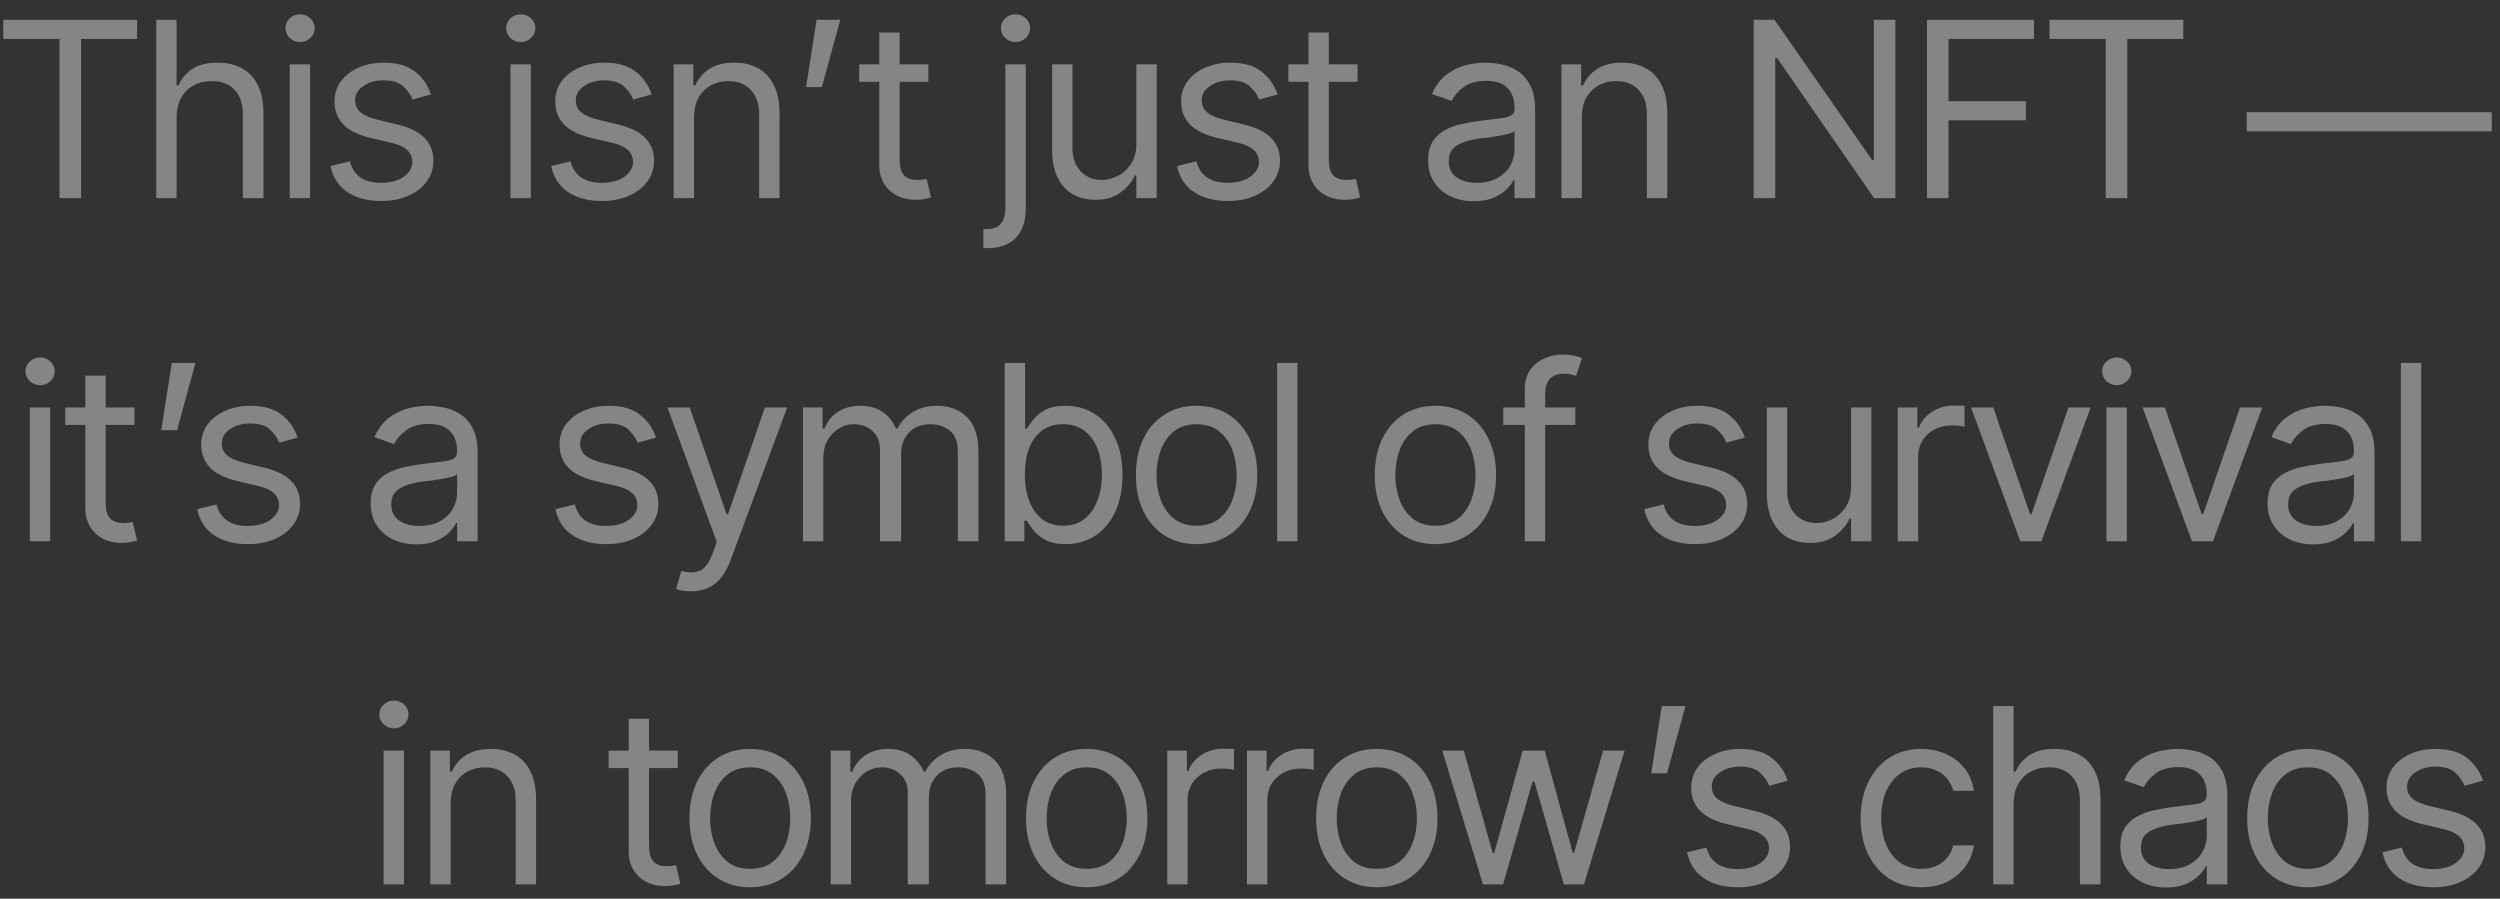 <?xml version="1.0" encoding="UTF-8"?> <svg xmlns="http://www.w3.org/2000/svg" width="153" height="55" viewBox="0 0 153 55" fill="none"><rect x="0" y="0" width="153" height="55" fill="#333333" stroke="none"/><path opacity="0.4" d="M0.2 2.384V1.212H8.389V2.384H4.961V12.125H3.643V2.384H0.2ZM10.806 7.203V12.125H9.561V1.212H10.806V5.226H10.923C11.113 4.801 11.399 4.464 11.78 4.215C12.165 3.961 12.681 3.834 13.325 3.834C13.882 3.834 14.37 3.946 14.79 4.171C15.21 4.391 15.537 4.73 15.771 5.189C16.006 5.643 16.123 6.222 16.123 6.925V12.125H14.863V7.013C14.863 6.358 14.695 5.853 14.358 5.497C14.021 5.14 13.555 4.962 12.959 4.962C12.544 4.962 12.175 5.05 11.853 5.226C11.531 5.401 11.274 5.655 11.084 5.987C10.898 6.319 10.806 6.725 10.806 7.203ZM17.734 12.125V3.937H18.98V12.125H17.734ZM18.364 2.574C18.12 2.574 17.91 2.491 17.734 2.325C17.559 2.159 17.471 1.959 17.471 1.725C17.471 1.49 17.559 1.29 17.734 1.124C17.91 0.958 18.12 0.875 18.364 0.875C18.608 0.875 18.818 0.958 18.994 1.124C19.17 1.29 19.258 1.49 19.258 1.725C19.258 1.959 19.17 2.159 18.994 2.325C18.818 2.491 18.608 2.574 18.364 2.574ZM26.377 5.782L25.249 6.09C25.142 5.812 24.956 5.548 24.692 5.299C24.434 5.045 24.028 4.918 23.477 4.918C22.979 4.918 22.564 5.035 22.231 5.27C21.899 5.499 21.733 5.787 21.733 6.134C21.733 6.446 21.846 6.695 22.07 6.881C22.3 7.066 22.656 7.218 23.14 7.335L24.355 7.628C25.083 7.804 25.625 8.075 25.981 8.441C26.343 8.807 26.523 9.273 26.523 9.84C26.523 10.309 26.389 10.729 26.121 11.1C25.852 11.471 25.479 11.764 25 11.979C24.521 12.193 23.965 12.301 23.33 12.301C22.495 12.301 21.804 12.118 21.257 11.752C20.715 11.385 20.371 10.855 20.225 10.162L21.411 9.869C21.523 10.309 21.738 10.638 22.056 10.858C22.378 11.078 22.798 11.188 23.315 11.188C23.896 11.188 24.36 11.063 24.707 10.814C25.059 10.56 25.234 10.26 25.234 9.913C25.234 9.337 24.829 8.951 24.019 8.756L22.656 8.434C21.904 8.253 21.352 7.977 21.001 7.606C20.649 7.235 20.474 6.769 20.474 6.207C20.474 5.743 20.603 5.333 20.862 4.977C21.125 4.62 21.484 4.342 21.939 4.142C22.393 3.937 22.905 3.834 23.477 3.834C24.292 3.834 24.929 4.015 25.388 4.376C25.852 4.732 26.182 5.201 26.377 5.782ZM31.24 12.125V3.937H32.485V12.125H31.24ZM31.87 2.574C31.626 2.574 31.416 2.491 31.24 2.325C31.064 2.159 30.977 1.959 30.977 1.725C30.977 1.49 31.064 1.29 31.24 1.124C31.416 0.958 31.626 0.875 31.87 0.875C32.114 0.875 32.324 0.958 32.5 1.124C32.676 1.29 32.764 1.49 32.764 1.725C32.764 1.959 32.676 2.159 32.5 2.325C32.324 2.491 32.114 2.574 31.87 2.574ZM39.883 5.782L38.755 6.09C38.648 5.812 38.462 5.548 38.198 5.299C37.94 5.045 37.534 4.918 36.982 4.918C36.484 4.918 36.069 5.035 35.737 5.27C35.405 5.499 35.239 5.787 35.239 6.134C35.239 6.446 35.352 6.695 35.576 6.881C35.806 7.066 36.162 7.218 36.645 7.335L37.861 7.628C38.589 7.804 39.131 8.075 39.487 8.441C39.849 8.807 40.029 9.273 40.029 9.84C40.029 10.309 39.895 10.729 39.627 11.1C39.358 11.471 38.984 11.764 38.506 11.979C38.027 12.193 37.471 12.301 36.836 12.301C36.001 12.301 35.31 12.118 34.763 11.752C34.221 11.385 33.877 10.855 33.73 10.162L34.917 9.869C35.029 10.309 35.244 10.638 35.562 10.858C35.884 11.078 36.304 11.188 36.821 11.188C37.402 11.188 37.866 11.063 38.213 10.814C38.565 10.56 38.74 10.26 38.74 9.913C38.74 9.337 38.335 8.951 37.524 8.756L36.162 8.434C35.41 8.253 34.858 7.977 34.507 7.606C34.155 7.235 33.98 6.769 33.98 6.207C33.98 5.743 34.109 5.333 34.368 4.977C34.631 4.62 34.99 4.342 35.444 4.142C35.898 3.937 36.411 3.834 36.982 3.834C37.798 3.834 38.435 4.015 38.894 4.376C39.358 4.732 39.688 5.201 39.883 5.782ZM42.476 7.203V12.125H41.23V3.937H42.432V5.226H42.549C42.739 4.806 43.03 4.469 43.42 4.215C43.811 3.961 44.316 3.834 44.937 3.834C45.488 3.834 45.972 3.946 46.387 4.171C46.802 4.396 47.124 4.737 47.353 5.196C47.588 5.65 47.705 6.227 47.705 6.925V12.125H46.46V7.013C46.46 6.373 46.291 5.873 45.955 5.511C45.618 5.145 45.159 4.962 44.578 4.962C44.177 4.962 43.818 5.05 43.501 5.226C43.184 5.401 42.932 5.655 42.747 5.987C42.566 6.319 42.476 6.725 42.476 7.203ZM49.331 5.328L49.976 1.212H51.426L50.298 5.328H49.331ZM56.816 3.937V5.006H52.583V3.937H56.816ZM53.813 1.988H55.059V9.781C55.059 10.206 55.147 10.519 55.322 10.719C55.498 10.914 55.776 11.012 56.157 11.012C56.24 11.012 56.326 11.007 56.414 10.997C56.506 10.987 56.606 10.973 56.714 10.953L56.977 12.081C56.86 12.125 56.716 12.159 56.545 12.184C56.379 12.213 56.211 12.227 56.04 12.227C55.381 12.227 54.844 12.032 54.429 11.642C54.019 11.251 53.813 10.743 53.813 10.118V1.988ZM61.533 3.937H62.778V12.726C62.783 13.229 62.698 13.663 62.522 14.029C62.351 14.4 62.092 14.686 61.746 14.886C61.399 15.086 60.962 15.187 60.435 15.187H60.185V14.015H60.42C60.806 14.015 61.086 13.902 61.262 13.678C61.438 13.458 61.528 13.141 61.533 12.726V3.937ZM62.148 2.574C61.904 2.574 61.694 2.491 61.519 2.325C61.343 2.159 61.255 1.959 61.255 1.725C61.255 1.49 61.343 1.29 61.519 1.124C61.694 0.958 61.904 0.875 62.148 0.875C62.393 0.875 62.602 0.958 62.778 1.124C62.954 1.29 63.042 1.49 63.042 1.725C63.042 1.959 62.954 2.159 62.778 2.325C62.602 2.491 62.393 2.574 62.148 2.574ZM69.546 8.785V3.937H70.791V12.125H69.546V10.733H69.458C69.263 11.148 68.962 11.502 68.557 11.795C68.157 12.088 67.647 12.232 67.026 12.227C66.514 12.227 66.06 12.118 65.664 11.898C65.269 11.673 64.956 11.332 64.727 10.873C64.502 10.414 64.39 9.835 64.39 9.137V3.937H65.635V9.063C65.635 9.654 65.803 10.128 66.14 10.484C66.482 10.841 66.914 11.017 67.436 11.012C67.749 11.012 68.066 10.934 68.389 10.777C68.716 10.616 68.989 10.372 69.209 10.045C69.434 9.713 69.546 9.293 69.546 8.785ZM78.189 5.782L77.061 6.09C76.953 5.812 76.768 5.548 76.504 5.299C76.245 5.045 75.84 4.918 75.288 4.918C74.79 4.918 74.375 5.035 74.043 5.27C73.711 5.499 73.545 5.787 73.545 6.134C73.545 6.446 73.657 6.695 73.882 6.881C74.111 7.066 74.468 7.218 74.951 7.335L76.167 7.628C76.894 7.804 77.436 8.075 77.793 8.441C78.154 8.807 78.335 9.273 78.335 9.84C78.335 10.309 78.201 10.729 77.932 11.1C77.664 11.471 77.29 11.764 76.811 11.979C76.333 12.193 75.776 12.301 75.142 12.301C74.307 12.301 73.616 12.118 73.069 11.752C72.527 11.385 72.183 10.855 72.036 10.162L73.223 9.869C73.335 10.309 73.55 10.638 73.867 10.858C74.189 11.078 74.609 11.188 75.127 11.188C75.708 11.188 76.172 11.063 76.519 10.814C76.87 10.56 77.046 10.26 77.046 9.913C77.046 9.337 76.641 8.951 75.83 8.756L74.468 8.434C73.716 8.253 73.164 7.977 72.812 7.606C72.461 7.235 72.285 6.769 72.285 6.207C72.285 5.743 72.415 5.333 72.673 4.977C72.937 4.62 73.296 4.342 73.75 4.142C74.204 3.937 74.717 3.834 75.288 3.834C76.103 3.834 76.741 4.015 77.2 4.376C77.664 4.732 77.993 5.201 78.189 5.782ZM83.081 3.937V5.006H78.848V3.937H83.081ZM80.078 1.988H81.323V9.781C81.323 10.206 81.411 10.519 81.587 10.719C81.763 10.914 82.041 11.012 82.422 11.012C82.505 11.012 82.59 11.007 82.678 10.997C82.771 10.987 82.871 10.973 82.978 10.953L83.242 12.081C83.125 12.125 82.981 12.159 82.81 12.184C82.644 12.213 82.476 12.227 82.305 12.227C81.645 12.227 81.108 12.032 80.693 11.642C80.283 11.251 80.078 10.743 80.078 10.118V1.988ZM90.2 12.315C89.683 12.315 89.211 12.218 88.787 12.023C88.362 11.822 88.025 11.534 87.776 11.158C87.527 10.782 87.402 10.328 87.402 9.796C87.402 9.327 87.495 8.949 87.681 8.661C87.866 8.368 88.113 8.138 88.42 7.972C88.733 7.801 89.075 7.674 89.446 7.591C89.822 7.508 90.2 7.442 90.581 7.394C91.079 7.33 91.482 7.281 91.79 7.247C92.102 7.213 92.329 7.154 92.471 7.071C92.617 6.988 92.69 6.847 92.69 6.646V6.603C92.69 6.08 92.546 5.675 92.258 5.387C91.975 5.094 91.543 4.947 90.962 4.947C90.366 4.947 89.897 5.079 89.556 5.343C89.214 5.602 88.975 5.88 88.838 6.178L87.637 5.753C87.852 5.255 88.137 4.867 88.494 4.588C88.855 4.31 89.246 4.115 89.665 4.002C90.09 3.89 90.508 3.834 90.918 3.834C91.182 3.834 91.484 3.866 91.826 3.929C92.168 3.988 92.5 4.115 92.822 4.31C93.149 4.5 93.418 4.791 93.628 5.182C93.843 5.567 93.95 6.085 93.95 6.734V12.125H92.69V11.012H92.632C92.549 11.188 92.407 11.378 92.207 11.583C92.007 11.783 91.741 11.957 91.409 12.103C91.082 12.245 90.679 12.315 90.2 12.315ZM90.391 11.188C90.889 11.188 91.309 11.09 91.65 10.895C91.992 10.699 92.251 10.448 92.427 10.14C92.603 9.828 92.69 9.503 92.69 9.166V8.009C92.637 8.072 92.519 8.131 92.339 8.185C92.163 8.233 91.958 8.277 91.724 8.316C91.494 8.355 91.269 8.39 91.05 8.419C90.83 8.443 90.654 8.463 90.522 8.478C90.195 8.521 89.89 8.592 89.607 8.69C89.324 8.783 89.094 8.922 88.918 9.107C88.748 9.293 88.662 9.547 88.662 9.869C88.662 10.304 88.823 10.633 89.145 10.858C89.473 11.078 89.888 11.188 90.391 11.188ZM96.807 7.203V12.125H95.561V3.937H96.763V5.226H96.88C97.07 4.806 97.361 4.469 97.751 4.215C98.142 3.961 98.647 3.834 99.268 3.834C99.819 3.834 100.303 3.946 100.718 4.171C101.133 4.396 101.455 4.737 101.685 5.196C101.919 5.65 102.036 6.227 102.036 6.925V12.125H100.791V7.013C100.791 6.373 100.623 5.873 100.286 5.511C99.949 5.145 99.49 4.962 98.909 4.962C98.508 4.962 98.149 5.05 97.832 5.226C97.515 5.401 97.263 5.655 97.078 5.987C96.897 6.319 96.807 6.725 96.807 7.203ZM115.996 1.212V12.125H114.692L108.76 3.556H108.643V12.125H107.324V1.212H108.599L114.575 9.796H114.678V1.212H115.996ZM117.93 12.125V1.212H124.478V2.384H119.248V6.192H123.979V7.364H119.248V12.125H117.93ZM125.43 2.384V1.212H133.618V2.384H130.19V12.125H128.872V2.384H125.43ZM152.5 6.866V8.038H137.5V6.866H152.5ZM1.826 33.125V24.936H3.071V33.125H1.826ZM2.456 23.574C2.212 23.574 2.002 23.491 1.826 23.325C1.65 23.159 1.562 22.959 1.562 22.725C1.562 22.49 1.65 22.29 1.826 22.124C2.002 21.958 2.212 21.875 2.456 21.875C2.7 21.875 2.91 21.958 3.086 22.124C3.262 22.29 3.35 22.49 3.35 22.725C3.35 22.959 3.262 23.159 3.086 23.325C2.91 23.491 2.7 23.574 2.456 23.574ZM8.228 24.936V26.006H3.994V24.936H8.228ZM5.225 22.988H6.47V30.781C6.47 31.206 6.558 31.519 6.733 31.719C6.909 31.914 7.188 32.012 7.568 32.012C7.651 32.012 7.737 32.007 7.825 31.997C7.917 31.987 8.018 31.973 8.125 31.953L8.389 33.081C8.271 33.125 8.127 33.159 7.957 33.184C7.791 33.213 7.622 33.227 7.451 33.227C6.792 33.227 6.255 33.032 5.84 32.642C5.43 32.251 5.225 31.743 5.225 31.118V22.988ZM9.868 26.328L10.513 22.212H11.963L10.835 26.328H9.868ZM18.218 26.782L17.09 27.09C16.982 26.811 16.797 26.548 16.533 26.299C16.274 26.045 15.869 25.918 15.317 25.918C14.819 25.918 14.404 26.035 14.072 26.27C13.74 26.499 13.574 26.787 13.574 27.134C13.574 27.446 13.687 27.695 13.911 27.881C14.141 28.066 14.497 28.218 14.98 28.335L16.196 28.628C16.924 28.804 17.466 29.075 17.822 29.441C18.184 29.807 18.364 30.273 18.364 30.84C18.364 31.309 18.23 31.729 17.961 32.1C17.693 32.471 17.319 32.764 16.841 32.978C16.362 33.193 15.806 33.301 15.171 33.301C14.336 33.301 13.645 33.118 13.098 32.752C12.556 32.385 12.212 31.855 12.065 31.162L13.252 30.869C13.364 31.309 13.579 31.638 13.896 31.858C14.219 32.078 14.639 32.188 15.156 32.188C15.737 32.188 16.201 32.063 16.548 31.814C16.899 31.56 17.075 31.26 17.075 30.913C17.075 30.337 16.67 29.951 15.859 29.756L14.497 29.434C13.745 29.253 13.193 28.977 12.842 28.606C12.49 28.235 12.315 27.769 12.315 27.207C12.315 26.743 12.444 26.333 12.703 25.977C12.966 25.62 13.325 25.342 13.779 25.142C14.233 24.936 14.746 24.834 15.317 24.834C16.133 24.834 16.77 25.015 17.229 25.376C17.693 25.732 18.023 26.201 18.218 26.782ZM25.483 33.315C24.966 33.315 24.495 33.218 24.07 33.023C23.645 32.822 23.308 32.534 23.059 32.158C22.81 31.782 22.686 31.328 22.686 30.796C22.686 30.327 22.778 29.949 22.964 29.661C23.149 29.368 23.396 29.138 23.704 28.972C24.016 28.801 24.358 28.674 24.729 28.591C25.105 28.508 25.483 28.442 25.864 28.394C26.362 28.33 26.765 28.281 27.073 28.247C27.385 28.213 27.612 28.154 27.754 28.071C27.9 27.988 27.974 27.847 27.974 27.646V27.602C27.974 27.08 27.83 26.675 27.541 26.387C27.258 26.094 26.826 25.947 26.245 25.947C25.649 25.947 25.181 26.079 24.839 26.343C24.497 26.602 24.258 26.88 24.121 27.178L22.92 26.753C23.135 26.255 23.42 25.867 23.777 25.588C24.138 25.31 24.529 25.115 24.949 25.002C25.373 24.89 25.791 24.834 26.201 24.834C26.465 24.834 26.768 24.866 27.109 24.929C27.451 24.988 27.783 25.115 28.105 25.31C28.433 25.5 28.701 25.791 28.911 26.182C29.126 26.567 29.233 27.085 29.233 27.734V33.125H27.974V32.012H27.915C27.832 32.188 27.69 32.378 27.49 32.583C27.29 32.783 27.024 32.956 26.692 33.103C26.365 33.245 25.962 33.315 25.483 33.315ZM25.674 32.188C26.172 32.188 26.592 32.09 26.934 31.895C27.275 31.699 27.534 31.448 27.71 31.14C27.886 30.828 27.974 30.503 27.974 30.166V29.009C27.92 29.072 27.803 29.131 27.622 29.185C27.446 29.233 27.241 29.277 27.007 29.316C26.777 29.355 26.553 29.39 26.333 29.419C26.113 29.443 25.938 29.463 25.806 29.477C25.479 29.521 25.173 29.592 24.89 29.69C24.607 29.783 24.377 29.922 24.202 30.107C24.031 30.293 23.945 30.547 23.945 30.869C23.945 31.304 24.106 31.633 24.429 31.858C24.756 32.078 25.171 32.188 25.674 32.188ZM40.147 26.782L39.019 27.09C38.911 26.811 38.726 26.548 38.462 26.299C38.203 26.045 37.798 25.918 37.246 25.918C36.748 25.918 36.333 26.035 36.001 26.27C35.669 26.499 35.503 26.787 35.503 27.134C35.503 27.446 35.615 27.695 35.84 27.881C36.069 28.066 36.426 28.218 36.909 28.335L38.125 28.628C38.852 28.804 39.395 29.075 39.751 29.441C40.112 29.807 40.293 30.273 40.293 30.84C40.293 31.309 40.159 31.729 39.89 32.1C39.622 32.471 39.248 32.764 38.77 32.978C38.291 33.193 37.734 33.301 37.1 33.301C36.265 33.301 35.574 33.118 35.027 32.752C34.485 32.385 34.141 31.855 33.994 31.162L35.181 30.869C35.293 31.309 35.508 31.638 35.825 31.858C36.148 32.078 36.567 32.188 37.085 32.188C37.666 32.188 38.13 32.063 38.477 31.814C38.828 31.56 39.004 31.26 39.004 30.913C39.004 30.337 38.599 29.951 37.788 29.756L36.426 29.434C35.674 29.253 35.122 28.977 34.77 28.606C34.419 28.235 34.243 27.769 34.243 27.207C34.243 26.743 34.373 26.333 34.631 25.977C34.895 25.62 35.254 25.342 35.708 25.142C36.162 24.936 36.675 24.834 37.246 24.834C38.062 24.834 38.699 25.015 39.158 25.376C39.622 25.732 39.951 26.201 40.147 26.782ZM42.3 36.187C42.085 36.191 41.895 36.177 41.728 36.143C41.562 36.108 41.445 36.074 41.377 36.04L41.699 34.941L41.824 34.971C42.244 35.068 42.595 35.046 42.878 34.905C43.166 34.768 43.418 34.404 43.633 33.813L43.867 33.169L40.85 24.936H42.212L44.468 31.47H44.556L46.812 24.936H48.174L44.702 34.312C44.546 34.736 44.353 35.088 44.123 35.366C43.894 35.645 43.628 35.85 43.325 35.981C43.023 36.118 42.681 36.187 42.3 36.187ZM49.141 33.125V24.936H50.342V26.226H50.459C50.63 25.786 50.906 25.444 51.287 25.2C51.667 24.956 52.124 24.834 52.656 24.834C53.193 24.834 53.64 24.956 53.997 25.2C54.358 25.444 54.639 25.786 54.839 26.226H54.927C55.142 25.801 55.456 25.464 55.872 25.215C56.291 24.961 56.792 24.834 57.373 24.834C58.105 24.834 58.706 25.064 59.175 25.523C59.644 25.977 59.878 26.685 59.878 27.646V33.125H58.618V27.646C58.618 27.041 58.452 26.609 58.12 26.35C57.788 26.091 57.398 25.962 56.948 25.962C56.377 25.962 55.933 26.138 55.615 26.489C55.303 26.836 55.147 27.27 55.147 27.793V33.125H53.857V27.515C53.857 27.051 53.709 26.677 53.411 26.394C53.113 26.106 52.725 25.962 52.246 25.962C51.919 25.962 51.614 26.05 51.331 26.226C51.047 26.401 50.818 26.643 50.642 26.951C50.471 27.258 50.386 27.612 50.386 28.013V33.125H49.141ZM65.225 33.301C64.702 33.301 64.282 33.213 63.965 33.037C63.648 32.856 63.403 32.654 63.232 32.429C63.062 32.2 62.93 32.012 62.837 31.865H62.69V33.125H61.489V22.212H62.734V26.24H62.837C62.93 26.099 63.059 25.918 63.225 25.698C63.391 25.474 63.63 25.273 63.943 25.098C64.255 24.922 64.678 24.834 65.21 24.834C65.898 24.834 66.504 25.007 67.026 25.354C67.549 25.696 67.957 26.184 68.249 26.819C68.547 27.449 68.696 28.193 68.696 29.053C68.696 29.917 68.55 30.669 68.257 31.309C67.964 31.943 67.556 32.434 67.034 32.781C66.511 33.127 65.908 33.301 65.225 33.301ZM65.064 32.173C65.586 32.173 66.023 32.034 66.374 31.755C66.726 31.472 66.99 31.094 67.165 30.62C67.346 30.146 67.436 29.619 67.436 29.038C67.436 28.462 67.349 27.942 67.173 27.478C66.997 27.014 66.733 26.645 66.382 26.372C66.035 26.099 65.596 25.962 65.064 25.962C64.551 25.962 64.121 26.091 63.774 26.35C63.428 26.604 63.164 26.963 62.983 27.427C62.808 27.886 62.72 28.423 62.72 29.038C62.72 29.653 62.81 30.198 62.991 30.671C63.171 31.14 63.435 31.509 63.782 31.777C64.133 32.041 64.561 32.173 65.064 32.173ZM73.223 33.301C72.485 33.301 71.838 33.125 71.282 32.773C70.725 32.422 70.29 31.929 69.978 31.294C69.67 30.659 69.517 29.922 69.517 29.082C69.517 28.227 69.67 27.483 69.978 26.848C70.29 26.209 70.725 25.713 71.282 25.361C71.838 25.01 72.485 24.834 73.223 24.834C73.965 24.834 74.614 25.01 75.171 25.361C75.728 25.713 76.162 26.209 76.475 26.848C76.787 27.483 76.943 28.227 76.943 29.082C76.943 29.922 76.787 30.659 76.475 31.294C76.162 31.929 75.728 32.422 75.171 32.773C74.614 33.125 73.965 33.301 73.223 33.301ZM73.223 32.173C73.789 32.173 74.253 32.029 74.614 31.741C74.976 31.453 75.244 31.074 75.42 30.605C75.596 30.132 75.684 29.624 75.684 29.082C75.684 28.53 75.596 28.018 75.42 27.544C75.244 27.07 74.976 26.689 74.614 26.401C74.253 26.108 73.789 25.962 73.223 25.962C72.666 25.962 72.207 26.108 71.846 26.401C71.484 26.689 71.216 27.07 71.04 27.544C70.864 28.018 70.776 28.53 70.776 29.082C70.776 29.624 70.864 30.132 71.04 30.605C71.216 31.074 71.484 31.453 71.846 31.741C72.207 32.029 72.666 32.173 73.223 32.173ZM79.404 22.212V33.125H78.159V22.212H79.404ZM87.842 33.301C87.105 33.301 86.457 33.125 85.901 32.773C85.344 32.422 84.91 31.929 84.597 31.294C84.29 30.659 84.136 29.922 84.136 29.082C84.136 28.227 84.29 27.483 84.597 26.848C84.91 26.209 85.344 25.713 85.901 25.361C86.457 25.01 87.105 24.834 87.842 24.834C88.584 24.834 89.233 25.01 89.79 25.361C90.347 25.713 90.781 26.209 91.094 26.848C91.406 27.483 91.562 28.227 91.562 29.082C91.562 29.922 91.406 30.659 91.094 31.294C90.781 31.929 90.347 32.422 89.79 32.773C89.233 33.125 88.584 33.301 87.842 33.301ZM87.842 32.173C88.408 32.173 88.872 32.029 89.233 31.741C89.595 31.453 89.863 31.074 90.039 30.605C90.215 30.132 90.303 29.624 90.303 29.082C90.303 28.53 90.215 28.018 90.039 27.544C89.863 27.07 89.595 26.689 89.233 26.401C88.872 26.108 88.408 25.962 87.842 25.962C87.285 25.962 86.826 26.108 86.465 26.401C86.103 26.689 85.835 27.07 85.659 27.544C85.483 28.018 85.395 28.53 85.395 29.082C85.395 29.624 85.483 30.132 85.659 30.605C85.835 31.074 86.103 31.453 86.465 31.741C86.826 32.029 87.285 32.173 87.842 32.173ZM96.411 24.936V26.006H92.002V24.936H96.411ZM93.32 33.125V23.809C93.32 23.34 93.43 22.949 93.65 22.637C93.874 22.324 94.163 22.09 94.514 21.934C94.866 21.777 95.234 21.699 95.62 21.699C95.933 21.699 96.186 21.726 96.382 21.78C96.582 21.829 96.728 21.875 96.821 21.919L96.455 23.003C96.392 22.979 96.304 22.952 96.191 22.922C96.084 22.888 95.938 22.871 95.752 22.871C95.337 22.871 95.034 22.979 94.844 23.193C94.658 23.403 94.565 23.711 94.565 24.116V33.125H93.32ZM106.782 26.782L105.654 27.09C105.547 26.811 105.361 26.548 105.098 26.299C104.839 26.045 104.434 25.918 103.882 25.918C103.384 25.918 102.969 26.035 102.637 26.27C102.305 26.499 102.139 26.787 102.139 27.134C102.139 27.446 102.251 27.695 102.476 27.881C102.705 28.066 103.062 28.218 103.545 28.335L104.761 28.628C105.488 28.804 106.03 29.075 106.387 29.441C106.748 29.807 106.929 30.273 106.929 30.84C106.929 31.309 106.794 31.729 106.526 32.1C106.257 32.471 105.884 32.764 105.405 32.978C104.927 33.193 104.37 33.301 103.735 33.301C102.9 33.301 102.209 33.118 101.663 32.752C101.121 32.385 100.776 31.855 100.63 31.162L101.816 30.869C101.929 31.309 102.144 31.638 102.461 31.858C102.783 32.078 103.203 32.188 103.721 32.188C104.302 32.188 104.766 32.063 105.112 31.814C105.464 31.56 105.64 31.26 105.64 30.913C105.64 30.337 105.234 29.951 104.424 29.756L103.062 29.434C102.31 29.253 101.758 28.977 101.406 28.606C101.055 28.235 100.879 27.769 100.879 27.207C100.879 26.743 101.008 26.333 101.267 25.977C101.531 25.62 101.89 25.342 102.344 25.142C102.798 24.936 103.311 24.834 103.882 24.834C104.697 24.834 105.334 25.015 105.793 25.376C106.257 25.732 106.587 26.201 106.782 26.782ZM113.286 29.785V24.936H114.531V33.125H113.286V31.733H113.198C113.003 32.148 112.703 32.502 112.297 32.795C111.897 33.088 111.387 33.232 110.767 33.227C110.254 33.227 109.8 33.118 109.404 32.898C109.009 32.673 108.696 32.331 108.467 31.873C108.242 31.414 108.13 30.835 108.13 30.137V24.936H109.375V30.064C109.375 30.654 109.543 31.128 109.88 31.484C110.222 31.841 110.654 32.017 111.177 32.012C111.489 32.012 111.807 31.934 112.129 31.777C112.456 31.616 112.729 31.372 112.949 31.045C113.174 30.713 113.286 30.293 113.286 29.785ZM116.143 33.125V24.936H117.344V26.182H117.432C117.583 25.776 117.854 25.449 118.245 25.2C118.64 24.946 119.082 24.819 119.57 24.819C119.663 24.819 119.778 24.822 119.915 24.827C120.051 24.827 120.156 24.829 120.229 24.834V26.108C120.186 26.099 120.088 26.084 119.937 26.064C119.785 26.045 119.624 26.035 119.453 26.035C119.058 26.035 118.704 26.118 118.391 26.284C118.079 26.45 117.832 26.677 117.651 26.965C117.476 27.253 117.388 27.583 117.388 27.954V33.125H116.143ZM127.949 24.936L124.932 33.125H123.643L120.625 24.936H121.987L124.243 31.47H124.331L126.587 24.936H127.949ZM128.916 33.125V24.936H130.161V33.125H128.916ZM129.546 23.574C129.302 23.574 129.092 23.491 128.916 23.325C128.74 23.159 128.652 22.959 128.652 22.725C128.652 22.49 128.74 22.29 128.916 22.124C129.092 21.958 129.302 21.875 129.546 21.875C129.79 21.875 130 21.958 130.176 22.124C130.352 22.29 130.439 22.49 130.439 22.725C130.439 22.959 130.352 23.159 130.176 23.325C130 23.491 129.79 23.574 129.546 23.574ZM138.452 24.936L135.435 33.125H134.146L131.128 24.936H132.49L134.746 31.47H134.834L137.09 24.936H138.452ZM141.572 33.315C141.055 33.315 140.583 33.218 140.159 33.023C139.734 32.822 139.397 32.534 139.148 32.158C138.899 31.782 138.774 31.328 138.774 30.796C138.774 30.327 138.867 29.949 139.053 29.661C139.238 29.368 139.485 29.138 139.792 28.972C140.105 28.801 140.447 28.674 140.818 28.591C141.194 28.508 141.572 28.442 141.953 28.394C142.451 28.33 142.854 28.281 143.162 28.247C143.474 28.213 143.701 28.154 143.843 28.071C143.989 27.988 144.062 27.847 144.062 27.646V27.602C144.062 27.08 143.918 26.675 143.63 26.387C143.347 26.094 142.915 25.947 142.334 25.947C141.738 25.947 141.27 26.079 140.928 26.343C140.586 26.602 140.347 26.88 140.21 27.178L139.009 26.753C139.224 26.255 139.509 25.867 139.866 25.588C140.227 25.31 140.618 25.115 141.038 25.002C141.462 24.89 141.88 24.834 142.29 24.834C142.554 24.834 142.856 24.866 143.198 24.929C143.54 24.988 143.872 25.115 144.194 25.31C144.521 25.5 144.79 25.791 145 26.182C145.215 26.567 145.322 27.085 145.322 27.734V33.125H144.062V32.012H144.004C143.921 32.188 143.779 32.378 143.579 32.583C143.379 32.783 143.113 32.956 142.781 33.103C142.454 33.245 142.051 33.315 141.572 33.315ZM141.763 32.188C142.261 32.188 142.681 32.09 143.022 31.895C143.364 31.699 143.623 31.448 143.799 31.14C143.975 30.828 144.062 30.503 144.062 30.166V29.009C144.009 29.072 143.892 29.131 143.711 29.185C143.535 29.233 143.33 29.277 143.096 29.316C142.866 29.355 142.642 29.39 142.422 29.419C142.202 29.443 142.026 29.463 141.895 29.477C141.567 29.521 141.262 29.592 140.979 29.69C140.696 29.783 140.466 29.922 140.291 30.107C140.12 30.293 140.034 30.547 140.034 30.869C140.034 31.304 140.195 31.633 140.518 31.858C140.845 32.078 141.26 32.188 141.763 32.188ZM148.179 22.212V33.125H146.934V22.212H148.179ZM23.477 54.125V45.937H24.722V54.125H23.477ZM24.106 44.574C23.862 44.574 23.652 44.491 23.477 44.325C23.301 44.159 23.213 43.959 23.213 43.725C23.213 43.49 23.301 43.29 23.477 43.124C23.652 42.958 23.862 42.875 24.106 42.875C24.351 42.875 24.561 42.958 24.736 43.124C24.912 43.29 25 43.49 25 43.725C25 43.959 24.912 44.159 24.736 44.325C24.561 44.491 24.351 44.574 24.106 44.574ZM27.578 49.203V54.125H26.333V45.937H27.534V47.226H27.651C27.842 46.806 28.132 46.469 28.523 46.215C28.914 45.961 29.419 45.834 30.039 45.834C30.591 45.834 31.074 45.946 31.489 46.171C31.904 46.395 32.227 46.737 32.456 47.196C32.69 47.65 32.808 48.227 32.808 48.925V54.125H31.562V49.013C31.562 48.373 31.394 47.873 31.057 47.511C30.72 47.145 30.261 46.962 29.68 46.962C29.28 46.962 28.921 47.05 28.604 47.226C28.286 47.401 28.035 47.655 27.849 47.987C27.669 48.319 27.578 48.725 27.578 49.203ZM41.48 45.937V47.006H37.246V45.937H41.48ZM38.477 43.988H39.722V51.781C39.722 52.206 39.81 52.519 39.985 52.719C40.161 52.914 40.44 53.012 40.82 53.012C40.903 53.012 40.989 53.007 41.077 52.997C41.169 52.987 41.27 52.973 41.377 52.953L41.641 54.081C41.523 54.125 41.379 54.159 41.209 54.184C41.042 54.213 40.874 54.227 40.703 54.227C40.044 54.227 39.507 54.032 39.092 53.642C38.682 53.251 38.477 52.743 38.477 52.118V43.988ZM45.903 54.301C45.166 54.301 44.519 54.125 43.962 53.773C43.406 53.422 42.971 52.929 42.659 52.294C42.351 51.659 42.197 50.922 42.197 50.082C42.197 49.227 42.351 48.483 42.659 47.848C42.971 47.209 43.406 46.713 43.962 46.361C44.519 46.01 45.166 45.834 45.903 45.834C46.645 45.834 47.295 46.01 47.852 46.361C48.408 46.713 48.843 47.209 49.155 47.848C49.468 48.483 49.624 49.227 49.624 50.082C49.624 50.922 49.468 51.659 49.155 52.294C48.843 52.929 48.408 53.422 47.852 53.773C47.295 54.125 46.645 54.301 45.903 54.301ZM45.903 53.173C46.47 53.173 46.934 53.029 47.295 52.741C47.656 52.453 47.925 52.074 48.101 51.605C48.276 51.132 48.364 50.624 48.364 50.082C48.364 49.53 48.276 49.018 48.101 48.544C47.925 48.07 47.656 47.69 47.295 47.401C46.934 47.108 46.47 46.962 45.903 46.962C45.347 46.962 44.888 47.108 44.526 47.401C44.165 47.69 43.897 48.07 43.721 48.544C43.545 49.018 43.457 49.53 43.457 50.082C43.457 50.624 43.545 51.132 43.721 51.605C43.897 52.074 44.165 52.453 44.526 52.741C44.888 53.029 45.347 53.173 45.903 53.173ZM50.84 54.125V45.937H52.041V47.226H52.158C52.329 46.786 52.605 46.444 52.986 46.2C53.367 45.956 53.823 45.834 54.355 45.834C54.893 45.834 55.339 45.956 55.696 46.2C56.057 46.444 56.338 46.786 56.538 47.226H56.626C56.841 46.801 57.156 46.464 57.571 46.215C57.991 45.961 58.491 45.834 59.072 45.834C59.805 45.834 60.405 46.063 60.874 46.523C61.343 46.977 61.577 47.685 61.577 48.647V54.125H60.317V48.647C60.317 48.041 60.151 47.609 59.819 47.35C59.487 47.091 59.097 46.962 58.648 46.962C58.076 46.962 57.632 47.138 57.315 47.489C57.002 47.836 56.846 48.27 56.846 48.793V54.125H55.557V48.515C55.557 48.051 55.408 47.677 55.11 47.394C54.812 47.106 54.424 46.962 53.945 46.962C53.618 46.962 53.313 47.05 53.03 47.226C52.747 47.401 52.517 47.643 52.341 47.951C52.17 48.258 52.085 48.612 52.085 49.013V54.125H50.84ZM66.499 54.301C65.762 54.301 65.115 54.125 64.558 53.773C64.001 53.422 63.567 52.929 63.254 52.294C62.947 51.659 62.793 50.922 62.793 50.082C62.793 49.227 62.947 48.483 63.254 47.848C63.567 47.209 64.001 46.713 64.558 46.361C65.115 46.01 65.762 45.834 66.499 45.834C67.241 45.834 67.891 46.01 68.447 46.361C69.004 46.713 69.439 47.209 69.751 47.848C70.064 48.483 70.22 49.227 70.22 50.082C70.22 50.922 70.064 51.659 69.751 52.294C69.439 52.929 69.004 53.422 68.447 53.773C67.891 54.125 67.241 54.301 66.499 54.301ZM66.499 53.173C67.065 53.173 67.529 53.029 67.891 52.741C68.252 52.453 68.52 52.074 68.696 51.605C68.872 51.132 68.96 50.624 68.96 50.082C68.96 49.53 68.872 49.018 68.696 48.544C68.52 48.07 68.252 47.69 67.891 47.401C67.529 47.108 67.065 46.962 66.499 46.962C65.942 46.962 65.483 47.108 65.122 47.401C64.761 47.69 64.492 48.07 64.316 48.544C64.141 49.018 64.053 49.53 64.053 50.082C64.053 50.624 64.141 51.132 64.316 51.605C64.492 52.074 64.761 52.453 65.122 52.741C65.483 53.029 65.942 53.173 66.499 53.173ZM71.436 54.125V45.937H72.637V47.182H72.725C72.876 46.776 73.147 46.449 73.538 46.2C73.933 45.946 74.375 45.819 74.863 45.819C74.956 45.819 75.071 45.822 75.207 45.827C75.344 45.827 75.449 45.829 75.522 45.834V47.108C75.478 47.099 75.381 47.084 75.23 47.065C75.078 47.045 74.917 47.035 74.746 47.035C74.351 47.035 73.997 47.118 73.684 47.284C73.372 47.45 73.125 47.677 72.944 47.965C72.769 48.253 72.681 48.583 72.681 48.954V54.125H71.436ZM76.314 54.125V45.937H77.515V47.182H77.603C77.754 46.776 78.025 46.449 78.415 46.2C78.811 45.946 79.253 45.819 79.741 45.819C79.834 45.819 79.949 45.822 80.085 45.827C80.222 45.827 80.327 45.829 80.4 45.834V47.108C80.356 47.099 80.259 47.084 80.107 47.065C79.956 47.045 79.795 47.035 79.624 47.035C79.228 47.035 78.874 47.118 78.562 47.284C78.249 47.45 78.003 47.677 77.822 47.965C77.647 48.253 77.559 48.583 77.559 48.954V54.125H76.314ZM84.253 54.301C83.516 54.301 82.869 54.125 82.312 53.773C81.755 53.422 81.321 52.929 81.008 52.294C80.701 51.659 80.547 50.922 80.547 50.082C80.547 49.227 80.701 48.483 81.008 47.848C81.321 47.209 81.755 46.713 82.312 46.361C82.869 46.01 83.516 45.834 84.253 45.834C84.995 45.834 85.644 46.01 86.201 46.361C86.758 46.713 87.192 47.209 87.505 47.848C87.817 48.483 87.974 49.227 87.974 50.082C87.974 50.922 87.817 51.659 87.505 52.294C87.192 52.929 86.758 53.422 86.201 53.773C85.644 54.125 84.995 54.301 84.253 54.301ZM84.253 53.173C84.819 53.173 85.283 53.029 85.644 52.741C86.006 52.453 86.274 52.074 86.45 51.605C86.626 51.132 86.714 50.624 86.714 50.082C86.714 49.53 86.626 49.018 86.45 48.544C86.274 48.07 86.006 47.69 85.644 47.401C85.283 47.108 84.819 46.962 84.253 46.962C83.696 46.962 83.237 47.108 82.876 47.401C82.515 47.69 82.246 48.07 82.07 48.544C81.894 49.018 81.807 49.53 81.807 50.082C81.807 50.624 81.894 51.132 82.07 51.605C82.246 52.074 82.515 52.453 82.876 52.741C83.237 53.029 83.696 53.173 84.253 53.173ZM90.757 54.125L88.267 45.937H89.585L91.357 52.206H91.445L93.189 45.937H94.536L96.25 52.191H96.338L98.11 45.937H99.429L96.939 54.125H95.708L93.906 47.841H93.789L91.987 54.125H90.757ZM101.055 47.328L101.699 43.212H103.149L102.021 47.328H101.055ZM109.404 47.782L108.276 48.09C108.169 47.812 107.983 47.548 107.72 47.299C107.461 47.045 107.056 46.918 106.504 46.918C106.006 46.918 105.591 47.035 105.259 47.27C104.927 47.499 104.761 47.787 104.761 48.134C104.761 48.446 104.873 48.695 105.098 48.881C105.327 49.066 105.684 49.218 106.167 49.335L107.383 49.628C108.11 49.804 108.652 50.075 109.009 50.441C109.37 50.807 109.551 51.273 109.551 51.84C109.551 52.309 109.417 52.728 109.148 53.1C108.879 53.471 108.506 53.764 108.027 53.978C107.549 54.193 106.992 54.301 106.357 54.301C105.522 54.301 104.832 54.118 104.285 53.752C103.743 53.385 103.398 52.855 103.252 52.162L104.438 51.869C104.551 52.309 104.766 52.638 105.083 52.858C105.405 53.078 105.825 53.188 106.343 53.188C106.924 53.188 107.388 53.063 107.734 52.814C108.086 52.56 108.262 52.26 108.262 51.913C108.262 51.337 107.856 50.951 107.046 50.756L105.684 50.434C104.932 50.253 104.38 49.977 104.028 49.606C103.677 49.235 103.501 48.769 103.501 48.207C103.501 47.743 103.63 47.333 103.889 46.977C104.153 46.62 104.512 46.342 104.966 46.142C105.42 45.937 105.933 45.834 106.504 45.834C107.319 45.834 107.957 46.015 108.416 46.376C108.879 46.732 109.209 47.201 109.404 47.782ZM117.578 54.301C116.816 54.301 116.157 54.12 115.601 53.759C115.049 53.393 114.622 52.892 114.319 52.257C114.021 51.623 113.872 50.898 113.872 50.082C113.872 49.247 114.026 48.512 114.333 47.877C114.641 47.238 115.071 46.737 115.623 46.376C116.179 46.015 116.826 45.834 117.563 45.834C118.14 45.834 118.657 45.941 119.116 46.156C119.58 46.366 119.958 46.664 120.251 47.05C120.549 47.435 120.732 47.885 120.801 48.398H119.541C119.478 48.148 119.363 47.914 119.197 47.694C119.031 47.475 118.811 47.299 118.538 47.167C118.269 47.03 117.949 46.962 117.578 46.962C117.09 46.962 116.663 47.089 116.296 47.343C115.93 47.597 115.645 47.956 115.439 48.419C115.234 48.878 115.132 49.418 115.132 50.038C115.132 50.668 115.232 51.22 115.432 51.693C115.632 52.162 115.916 52.526 116.282 52.785C116.653 53.044 117.085 53.173 117.578 53.173C118.071 53.173 118.494 53.046 118.845 52.792C119.197 52.533 119.429 52.182 119.541 51.737H120.801C120.732 52.221 120.557 52.655 120.273 53.041C119.995 53.427 119.626 53.734 119.167 53.964C118.713 54.188 118.184 54.301 117.578 54.301ZM123.232 49.203V54.125H121.987V43.212H123.232V47.226H123.35C123.54 46.801 123.826 46.464 124.207 46.215C124.592 45.961 125.107 45.834 125.752 45.834C126.309 45.834 126.797 45.946 127.217 46.171C127.637 46.391 127.964 46.73 128.198 47.189C128.433 47.643 128.55 48.222 128.55 48.925V54.125H127.29V49.013C127.29 48.358 127.122 47.853 126.785 47.497C126.448 47.14 125.981 46.962 125.386 46.962C124.971 46.962 124.602 47.05 124.28 47.226C123.958 47.401 123.701 47.655 123.511 47.987C123.325 48.319 123.232 48.725 123.232 49.203ZM132.563 54.315C132.046 54.315 131.575 54.218 131.15 54.023C130.725 53.822 130.388 53.534 130.139 53.158C129.89 52.782 129.766 52.328 129.766 51.796C129.766 51.327 129.858 50.949 130.044 50.661C130.229 50.368 130.476 50.138 130.784 49.972C131.096 49.801 131.438 49.674 131.809 49.591C132.185 49.508 132.563 49.442 132.944 49.394C133.442 49.33 133.845 49.281 134.153 49.247C134.465 49.213 134.692 49.154 134.834 49.071C134.98 48.988 135.054 48.847 135.054 48.647V48.602C135.054 48.08 134.91 47.675 134.622 47.387C134.338 47.094 133.906 46.947 133.325 46.947C132.729 46.947 132.261 47.079 131.919 47.343C131.577 47.602 131.338 47.88 131.201 48.178L130 47.753C130.215 47.255 130.5 46.867 130.857 46.588C131.218 46.31 131.609 46.115 132.029 46.002C132.454 45.89 132.871 45.834 133.281 45.834C133.545 45.834 133.848 45.866 134.189 45.929C134.531 45.988 134.863 46.115 135.186 46.31C135.513 46.501 135.781 46.791 135.991 47.182C136.206 47.567 136.313 48.085 136.313 48.734V54.125H135.054V53.012H134.995C134.912 53.188 134.771 53.378 134.57 53.583C134.37 53.783 134.104 53.956 133.772 54.103C133.445 54.245 133.042 54.315 132.563 54.315ZM132.754 53.188C133.252 53.188 133.672 53.09 134.014 52.895C134.355 52.699 134.614 52.448 134.79 52.14C134.966 51.828 135.054 51.503 135.054 51.166V50.009C135 50.072 134.883 50.131 134.702 50.185C134.526 50.233 134.321 50.277 134.087 50.316C133.857 50.355 133.633 50.39 133.413 50.419C133.193 50.443 133.018 50.463 132.886 50.477C132.559 50.522 132.253 50.592 131.97 50.69C131.687 50.783 131.458 50.922 131.282 51.107C131.111 51.293 131.025 51.547 131.025 51.869C131.025 52.304 131.187 52.633 131.509 52.858C131.836 53.078 132.251 53.188 132.754 53.188ZM141.235 54.301C140.498 54.301 139.851 54.125 139.294 53.773C138.738 53.422 138.303 52.929 137.991 52.294C137.683 51.659 137.529 50.922 137.529 50.082C137.529 49.227 137.683 48.483 137.991 47.848C138.303 47.209 138.738 46.713 139.294 46.361C139.851 46.01 140.498 45.834 141.235 45.834C141.978 45.834 142.627 46.01 143.184 46.361C143.74 46.713 144.175 47.209 144.487 47.848C144.8 48.483 144.956 49.227 144.956 50.082C144.956 50.922 144.8 51.659 144.487 52.294C144.175 52.929 143.74 53.422 143.184 53.773C142.627 54.125 141.978 54.301 141.235 54.301ZM141.235 53.173C141.802 53.173 142.266 53.029 142.627 52.741C142.988 52.453 143.257 52.074 143.433 51.605C143.608 51.132 143.696 50.624 143.696 50.082C143.696 49.53 143.608 49.018 143.433 48.544C143.257 48.07 142.988 47.69 142.627 47.401C142.266 47.108 141.802 46.962 141.235 46.962C140.679 46.962 140.22 47.108 139.858 47.401C139.497 47.69 139.229 48.07 139.053 48.544C138.877 49.018 138.789 49.53 138.789 50.082C138.789 50.624 138.877 51.132 139.053 51.605C139.229 52.074 139.497 52.453 139.858 52.741C140.22 53.029 140.679 53.173 141.235 53.173ZM151.958 47.782L150.83 48.09C150.723 47.812 150.537 47.548 150.273 47.299C150.015 47.045 149.609 46.918 149.058 46.918C148.56 46.918 148.145 47.035 147.812 47.27C147.48 47.499 147.314 47.787 147.314 48.134C147.314 48.446 147.427 48.695 147.651 48.881C147.881 49.066 148.237 49.218 148.721 49.335L149.937 49.628C150.664 49.804 151.206 50.075 151.562 50.441C151.924 50.807 152.104 51.273 152.104 51.84C152.104 52.309 151.97 52.728 151.702 53.1C151.433 53.471 151.06 53.764 150.581 53.978C150.103 54.193 149.546 54.301 148.911 54.301C148.076 54.301 147.385 54.118 146.838 53.752C146.296 53.385 145.952 52.855 145.806 52.162L146.992 51.869C147.104 52.309 147.319 52.638 147.637 52.858C147.959 53.078 148.379 53.188 148.896 53.188C149.478 53.188 149.941 53.063 150.288 52.814C150.64 52.56 150.815 52.26 150.815 51.913C150.815 51.337 150.41 50.951 149.6 50.756L148.237 50.434C147.485 50.253 146.934 49.977 146.582 49.606C146.23 49.235 146.055 48.769 146.055 48.207C146.055 47.743 146.184 47.333 146.443 46.977C146.707 46.62 147.065 46.342 147.52 46.142C147.974 45.937 148.486 45.834 149.058 45.834C149.873 45.834 150.51 46.015 150.969 46.376C151.433 46.732 151.763 47.201 151.958 47.782Z" fill="white"></path></svg> 